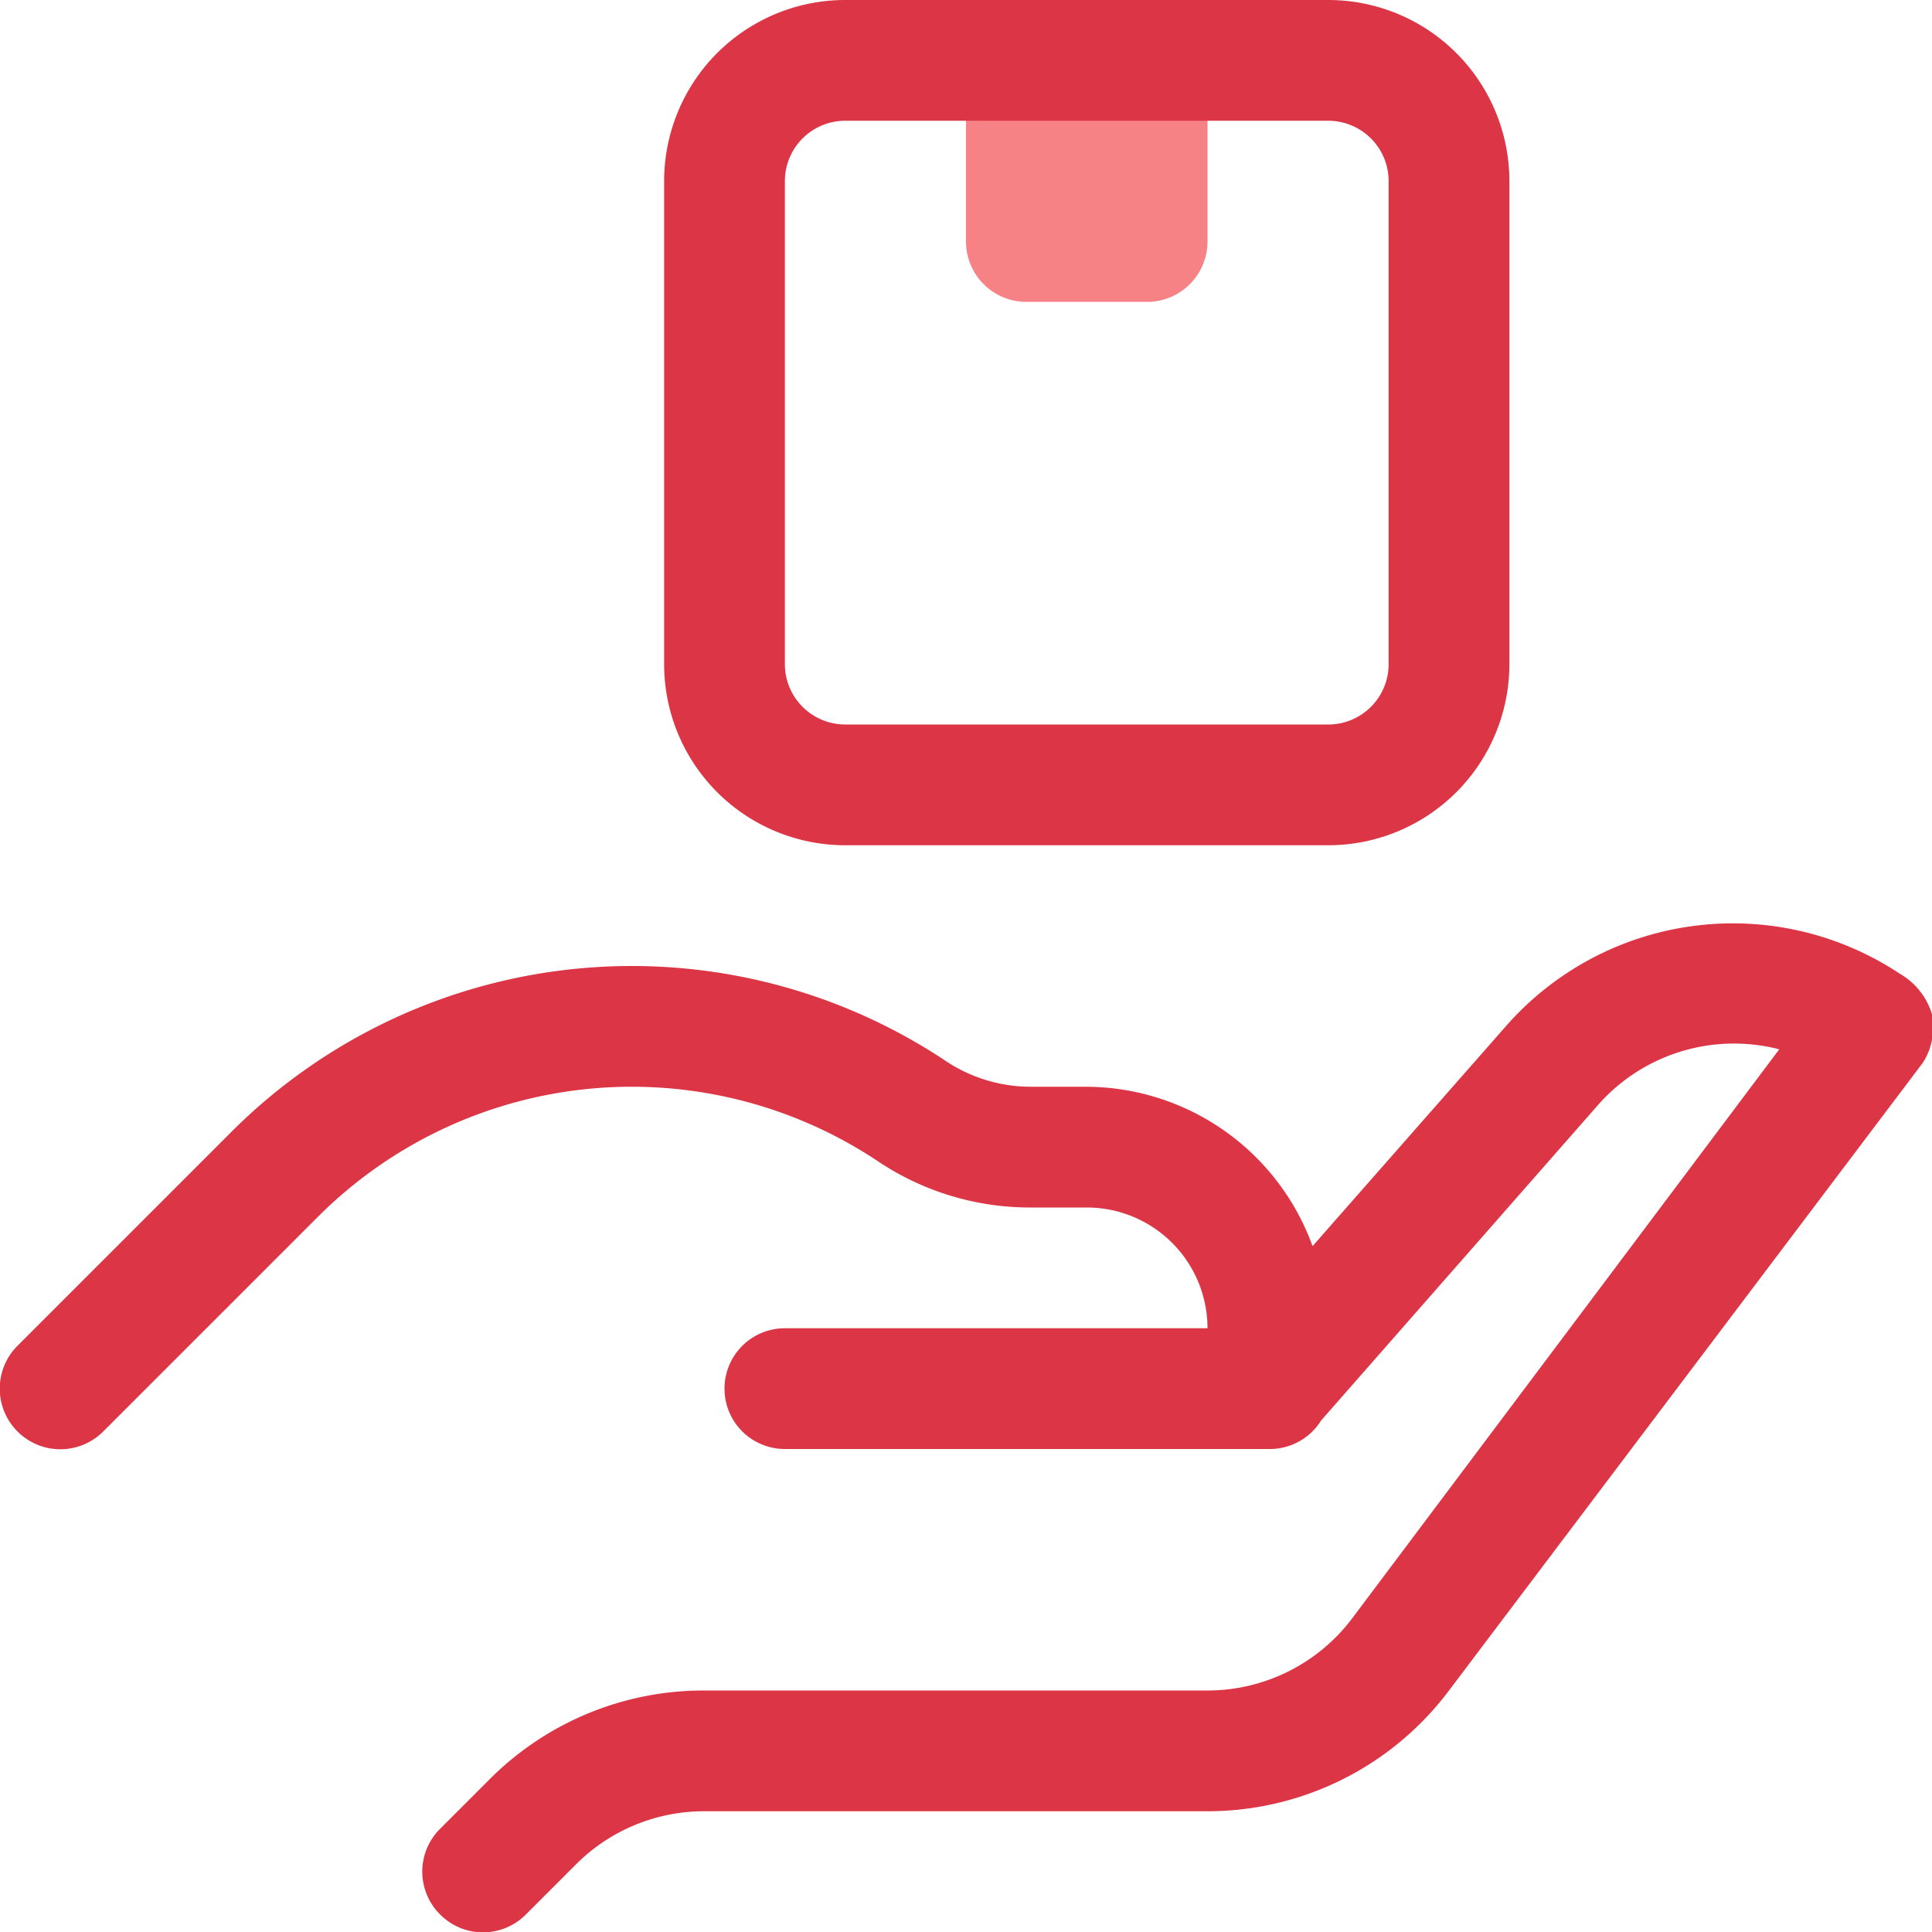 <!DOCTYPE svg PUBLIC "-//W3C//DTD SVG 1.1//EN" "http://www.w3.org/Graphics/SVG/1.1/DTD/svg11.dtd">
<!-- Uploaded to: SVG Repo, www.svgrepo.com, Transformed by: SVG Repo Mixer Tools -->
<svg width="800px" height="800px" viewBox="0 0 32 32" xmlns="http://www.w3.org/2000/svg" fill="#000000">
<g id="SVGRepo_bgCarrier" stroke-width="0"/>
<g id="SVGRepo_tracerCarrier" stroke-linecap="round" stroke-linejoin="round"/>
<g id="SVGRepo_iconCarrier"> <defs> <style>.cls-1{fill:#dc3545;}.cls-2{fill:#f78285;}</style> </defs> <g data-name="34. Save Box" id="_34._Save_Box"> <path class="cls-1" d="M32,16.8a1.1,1.1,0,0,1-.15.8L24,28a5,5,0,0,1-4,2H11.66a3,3,0,0,0-2.12.88l-.83.83a1,1,0,0,1-1.42,0,1,1,0,0,1,0-1.42l.83-.83A5,5,0,0,1,11.66,28H20a3,3,0,0,0,2.4-1.2l7.07-9.42a3,3,0,0,0-3,.92l-4.59,5.23a0,0,0,0,0,0,0A1,1,0,0,1,21,24H13a1,1,0,0,1,0-2h7a2,2,0,0,0-2-2h-.93a4.52,4.52,0,0,1-2.52-.76,7.35,7.35,0,0,0-9.29.92L1.71,23.71A1,1,0,0,1,.29,22.29l3.55-3.55a9.38,9.38,0,0,1,11.82-1.17,2.54,2.54,0,0,0,1.41.43H18a4,4,0,0,1,3.74,2.64L24.94,17a5,5,0,0,1,6.53-.87A1.16,1.16,0,0,1,32,16.8Z"/> <path class="cls-2" d="M16,1h4a0,0,0,0,1,0,0V4a1,1,0,0,1-1,1H17a1,1,0,0,1-1-1V1A0,0,0,0,1,16,1Z"/> <path class="cls-1" d="M22,14H14a3,3,0,0,1-3-3V3a3,3,0,0,1,3-3h8a3,3,0,0,1,3,3v8A3,3,0,0,1,22,14ZM14,2a1,1,0,0,0-1,1v8a1,1,0,0,0,1,1h8a1,1,0,0,0,1-1V3a1,1,0,0,0-1-1Z"/> </g> </g>
</svg>